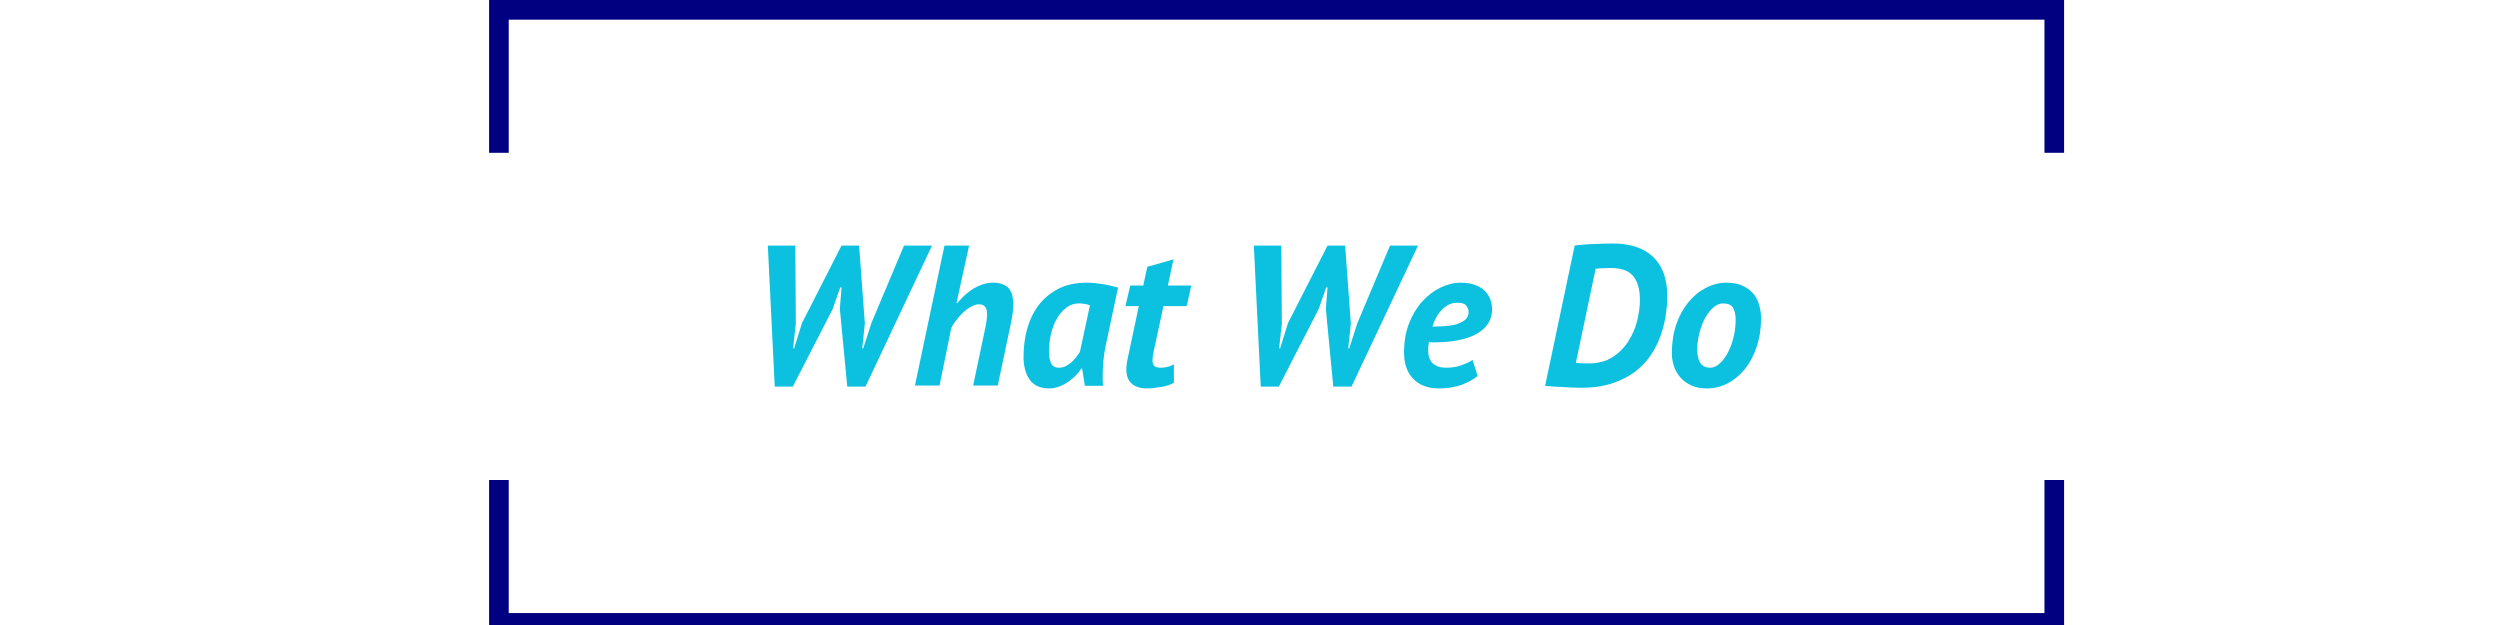 <svg xmlns="http://www.w3.org/2000/svg" xmlns:xlink="http://www.w3.org/1999/xlink" width="400" zoomAndPan="magnify" viewBox="0 0 300 75" height="100" preserveAspectRatio="xMidYMid meet" version="1.0"><defs><g/><clipPath id="8043bb74a9"><path d="M 58.691 0 L 247.691 0 L 247.691 75 L 58.691 75 Z M 58.691 0 " clip-rule="nonzero"/></clipPath></defs><g clip-path="url(#8043bb74a9)"><path fill="#000080" d="M 58.691 0 L 247.691 0 L 247.691 18.336 L 245.336 18.336 L 245.336 2.363 L 61.047 2.363 L 61.047 18.336 L 58.691 18.336 Z M 247.691 76.164 L 247.691 94.5 L 58.691 94.5 L 58.691 76.164 L 61.047 76.164 L 61.047 92.137 L 245.336 92.137 L 245.336 76.164 Z M 247.691 76.164 " fill-opacity="1" fill-rule="evenodd"/><path fill="#000080" d="M 58.691 -18.566 L 247.691 -18.566 L 247.691 -0.23 L 245.336 -0.23 L 245.336 -16.203 L 61.047 -16.203 L 61.047 -0.23 L 58.691 -0.23 Z M 247.691 57.598 L 247.691 75.934 L 58.691 75.934 L 58.691 57.598 L 61.047 57.598 L 61.047 73.57 L 245.336 73.57 L 245.336 57.598 Z M 247.691 57.598 " fill-opacity="1" fill-rule="evenodd"/></g><g fill="#0cc0df" fill-opacity="1"><g transform="translate(89.531, 46.267)"><g><path d="M 5.969 -7.438 L 5.641 -4.469 L 5.766 -4.469 L 6.703 -7.484 L 11.453 -16.797 L 13.562 -16.797 L 14.25 -7.438 L 13.938 -4.469 L 14.062 -4.469 L 15.031 -7.484 L 18.953 -16.797 L 22.312 -16.797 L 14.328 0.125 L 12.141 0.125 L 11.25 -9.219 L 11.453 -11.781 L 11.297 -11.781 L 10.391 -9.188 L 5.609 0.125 L 3.438 0.125 L 2.609 -16.797 L 5.906 -16.797 Z M 5.969 -7.438 "/></g></g></g><g fill="#0cc0df" fill-opacity="1"><g transform="translate(109.355, 46.267)"><g><path d="M 7.422 0 L 8.859 -6.812 C 9.016 -7.52 9.094 -8.102 9.094 -8.562 C 9.094 -8.977 9.008 -9.281 8.844 -9.469 C 8.688 -9.656 8.441 -9.75 8.109 -9.75 C 7.805 -9.75 7.484 -9.648 7.141 -9.453 C 6.805 -9.266 6.488 -9.023 6.188 -8.734 C 5.883 -8.441 5.609 -8.129 5.359 -7.797 C 5.109 -7.473 4.922 -7.176 4.797 -6.906 L 3.391 0 L 0.438 0 L 3.984 -16.797 L 6.938 -16.797 L 5.422 -9.891 L 5.516 -9.891 C 5.723 -10.141 5.973 -10.41 6.266 -10.703 C 6.566 -10.992 6.895 -11.258 7.25 -11.5 C 7.613 -11.738 8.008 -11.938 8.438 -12.094 C 8.863 -12.258 9.32 -12.344 9.812 -12.344 C 10.582 -12.344 11.176 -12.148 11.594 -11.766 C 12.02 -11.379 12.234 -10.695 12.234 -9.719 C 12.234 -9.125 12.141 -8.375 11.953 -7.469 L 10.375 0 Z M 7.422 0 "/></g></g></g><g fill="#0cc0df" fill-opacity="1"><g transform="translate(122.027, 46.267)"><g><path d="M 10.656 -4.797 C 10.531 -4.191 10.438 -3.578 10.375 -2.953 C 10.32 -2.328 10.297 -1.734 10.297 -1.172 C 10.297 -0.953 10.297 -0.738 10.297 -0.531 C 10.305 -0.332 10.32 -0.145 10.344 0.031 L 8.156 0.031 L 7.828 -2.047 L 7.734 -2.047 C 7.555 -1.754 7.328 -1.469 7.047 -1.188 C 6.766 -0.906 6.453 -0.648 6.109 -0.422 C 5.773 -0.191 5.422 -0.008 5.047 0.125 C 4.672 0.27 4.285 0.344 3.891 0.344 C 2.828 0.344 2.047 0 1.547 -0.688 C 1.047 -1.383 0.797 -2.305 0.797 -3.453 C 0.797 -4.617 0.941 -5.738 1.234 -6.812 C 1.535 -7.883 1.992 -8.828 2.609 -9.641 C 3.234 -10.461 4.02 -11.117 4.969 -11.609 C 5.926 -12.098 7.062 -12.344 8.375 -12.344 C 8.938 -12.344 9.547 -12.289 10.203 -12.188 C 10.867 -12.082 11.516 -11.941 12.141 -11.766 Z M 5.016 -2.141 C 5.305 -2.141 5.578 -2.195 5.828 -2.312 C 6.086 -2.438 6.32 -2.594 6.531 -2.781 C 6.75 -2.977 6.941 -3.188 7.109 -3.406 C 7.285 -3.633 7.438 -3.844 7.562 -4.031 L 8.766 -9.625 C 8.586 -9.707 8.379 -9.766 8.141 -9.797 C 7.91 -9.836 7.688 -9.859 7.469 -9.859 C 6.883 -9.859 6.367 -9.688 5.922 -9.344 C 5.473 -9 5.094 -8.551 4.781 -8 C 4.469 -7.445 4.234 -6.82 4.078 -6.125 C 3.922 -5.438 3.844 -4.738 3.844 -4.031 C 3.844 -3.52 3.926 -3.078 4.094 -2.703 C 4.258 -2.328 4.566 -2.141 5.016 -2.141 Z M 5.016 -2.141 "/></g></g></g><g fill="#0cc0df" fill-opacity="1"><g transform="translate(134.099, 46.267)"><g><path d="M 1.531 -12 L 3.094 -12 L 3.578 -14.25 L 6.719 -15.141 L 6.047 -12 L 8.859 -12 L 8.297 -9.531 L 5.516 -9.531 L 4.344 -4.109 C 4.25 -3.672 4.203 -3.316 4.203 -3.047 C 4.203 -2.691 4.281 -2.453 4.438 -2.328 C 4.602 -2.203 4.844 -2.141 5.156 -2.141 C 5.457 -2.141 5.734 -2.172 5.984 -2.234 C 6.234 -2.297 6.492 -2.398 6.766 -2.547 L 6.766 -0.344 C 6.586 -0.238 6.375 -0.141 6.125 -0.047 C 5.883 0.035 5.617 0.102 5.328 0.156 C 5.035 0.207 4.738 0.25 4.438 0.281 C 4.133 0.32 3.852 0.344 3.594 0.344 C 2.781 0.344 2.156 0.156 1.719 -0.219 C 1.281 -0.602 1.062 -1.176 1.062 -1.938 C 1.062 -2.102 1.07 -2.273 1.094 -2.453 C 1.113 -2.629 1.141 -2.812 1.172 -3 L 2.562 -9.531 L 0.953 -9.531 Z M 1.531 -12 "/></g></g></g><g fill="#0cc0df" fill-opacity="1"><g transform="translate(141.779, 46.267)"><g/></g></g><g fill="#0cc0df" fill-opacity="1"><g transform="translate(147.851, 46.267)"><g><path d="M 5.969 -7.438 L 5.641 -4.469 L 5.766 -4.469 L 6.703 -7.484 L 11.453 -16.797 L 13.562 -16.797 L 14.25 -7.438 L 13.938 -4.469 L 14.062 -4.469 L 15.031 -7.484 L 18.953 -16.797 L 22.312 -16.797 L 14.328 0.125 L 12.141 0.125 L 11.25 -9.219 L 11.453 -11.781 L 11.297 -11.781 L 10.391 -9.188 L 5.609 0.125 L 3.438 0.125 L 2.609 -16.797 L 5.906 -16.797 Z M 5.969 -7.438 "/></g></g></g><g fill="#0cc0df" fill-opacity="1"><g transform="translate(167.675, 46.267)"><g><path d="M 9.641 -1.156 C 9.148 -0.738 8.508 -0.383 7.719 -0.094 C 6.938 0.195 6.023 0.344 4.984 0.344 C 3.691 0.344 2.672 -0.035 1.922 -0.797 C 1.18 -1.555 0.812 -2.617 0.812 -3.984 C 0.812 -5.266 1.008 -6.422 1.406 -7.453 C 1.812 -8.484 2.336 -9.359 2.984 -10.078 C 3.629 -10.797 4.359 -11.352 5.172 -11.75 C 5.992 -12.145 6.812 -12.344 7.625 -12.344 C 8.281 -12.344 8.844 -12.254 9.312 -12.078 C 9.789 -11.91 10.18 -11.676 10.484 -11.375 C 10.785 -11.082 11.008 -10.742 11.156 -10.359 C 11.301 -9.984 11.375 -9.578 11.375 -9.141 C 11.375 -8.484 11.207 -7.906 10.875 -7.406 C 10.539 -6.914 10.07 -6.504 9.469 -6.172 C 8.863 -5.848 8.141 -5.602 7.297 -5.438 C 6.453 -5.27 5.523 -5.188 4.516 -5.188 C 4.379 -5.188 4.254 -5.188 4.141 -5.188 C 4.035 -5.195 3.922 -5.203 3.797 -5.203 C 3.766 -5.016 3.738 -4.844 3.719 -4.688 C 3.707 -4.539 3.703 -4.398 3.703 -4.266 C 3.703 -3.547 3.891 -3.008 4.266 -2.656 C 4.641 -2.312 5.172 -2.141 5.859 -2.141 C 6.555 -2.141 7.188 -2.242 7.75 -2.453 C 8.312 -2.66 8.738 -2.867 9.031 -3.078 Z M 4.219 -7.078 C 4.664 -7.078 5.141 -7.094 5.641 -7.125 C 6.148 -7.156 6.617 -7.227 7.047 -7.344 C 7.484 -7.469 7.844 -7.645 8.125 -7.875 C 8.414 -8.113 8.562 -8.43 8.562 -8.828 C 8.562 -9.066 8.473 -9.312 8.297 -9.562 C 8.129 -9.812 7.766 -9.938 7.203 -9.938 C 6.492 -9.938 5.879 -9.66 5.359 -9.109 C 4.836 -8.566 4.457 -7.891 4.219 -7.078 Z M 4.219 -7.078 "/></g></g></g><g fill="#0cc0df" fill-opacity="1"><g transform="translate(178.859, 46.267)"><g/></g></g><g fill="#0cc0df" fill-opacity="1"><g transform="translate(184.931, 46.267)"><g><path d="M 4.031 -16.797 C 4.363 -16.848 4.727 -16.891 5.125 -16.922 C 5.531 -16.953 5.906 -16.973 6.25 -16.984 C 6.594 -17.004 6.895 -17.016 7.156 -17.016 C 7.301 -17.016 7.504 -17.02 7.766 -17.031 C 8.023 -17.039 8.316 -17.047 8.641 -17.047 C 9.617 -17.047 10.504 -16.922 11.297 -16.672 C 12.098 -16.422 12.781 -16.039 13.344 -15.531 C 13.914 -15.02 14.359 -14.363 14.672 -13.562 C 14.984 -12.758 15.141 -11.805 15.141 -10.703 C 15.141 -9.992 15.078 -9.234 14.953 -8.422 C 14.836 -7.617 14.633 -6.812 14.344 -6 C 14.062 -5.188 13.664 -4.398 13.156 -3.641 C 12.656 -2.891 12.023 -2.227 11.266 -1.656 C 10.504 -1.082 9.594 -0.617 8.531 -0.266 C 7.469 0.086 6.234 0.266 4.828 0.266 C 4.586 0.266 4.348 0.258 4.109 0.25 C 3.867 0.238 3.695 0.234 3.594 0.234 C 3.281 0.223 2.926 0.203 2.531 0.172 C 2.133 0.148 1.738 0.129 1.344 0.109 C 0.957 0.086 0.672 0.062 0.484 0.031 Z M 4.172 -2.734 C 4.234 -2.723 4.332 -2.711 4.469 -2.703 C 4.613 -2.691 4.766 -2.68 4.922 -2.672 C 5.078 -2.66 5.227 -2.656 5.375 -2.656 C 5.52 -2.656 5.633 -2.656 5.719 -2.656 C 6.832 -2.656 7.781 -2.906 8.562 -3.406 C 9.352 -3.914 9.988 -4.551 10.469 -5.312 C 10.957 -6.07 11.312 -6.895 11.531 -7.781 C 11.75 -8.676 11.859 -9.504 11.859 -10.266 C 11.859 -11.547 11.586 -12.504 11.047 -13.141 C 10.516 -13.785 9.625 -14.109 8.375 -14.109 C 8.051 -14.109 7.711 -14.098 7.359 -14.078 C 7.016 -14.066 6.742 -14.047 6.547 -14.016 Z M 4.172 -2.734 "/></g></g></g><g fill="#0cc0df" fill-opacity="1"><g transform="translate(199.811, 46.267)"><g><path d="M 0.812 -3.891 C 0.812 -5.148 0.988 -6.301 1.344 -7.344 C 1.707 -8.383 2.191 -9.27 2.797 -10 C 3.398 -10.738 4.098 -11.312 4.891 -11.719 C 5.68 -12.133 6.508 -12.344 7.375 -12.344 C 8.133 -12.344 8.781 -12.219 9.312 -11.969 C 9.844 -11.727 10.27 -11.41 10.594 -11.016 C 10.926 -10.617 11.16 -10.16 11.297 -9.641 C 11.441 -9.129 11.516 -8.602 11.516 -8.062 C 11.516 -6.812 11.336 -5.672 10.984 -4.641 C 10.641 -3.609 10.172 -2.723 9.578 -1.984 C 8.984 -1.254 8.297 -0.68 7.516 -0.266 C 6.734 0.141 5.91 0.344 5.047 0.344 C 4.285 0.344 3.641 0.219 3.109 -0.031 C 2.586 -0.281 2.156 -0.602 1.812 -1 C 1.469 -1.406 1.211 -1.859 1.047 -2.359 C 0.891 -2.867 0.812 -3.379 0.812 -3.891 Z M 3.859 -4.297 C 3.859 -2.859 4.379 -2.141 5.422 -2.141 C 5.805 -2.141 6.18 -2.305 6.547 -2.641 C 6.922 -2.973 7.25 -3.41 7.531 -3.953 C 7.82 -4.504 8.051 -5.125 8.219 -5.812 C 8.383 -6.5 8.469 -7.188 8.469 -7.875 C 8.469 -8.508 8.359 -9 8.141 -9.344 C 7.93 -9.688 7.531 -9.859 6.938 -9.859 C 6.551 -9.859 6.172 -9.695 5.797 -9.375 C 5.43 -9.062 5.102 -8.645 4.812 -8.125 C 4.531 -7.602 4.301 -7.004 4.125 -6.328 C 3.945 -5.66 3.859 -4.984 3.859 -4.297 Z M 3.859 -4.297 "/></g></g></g></svg>